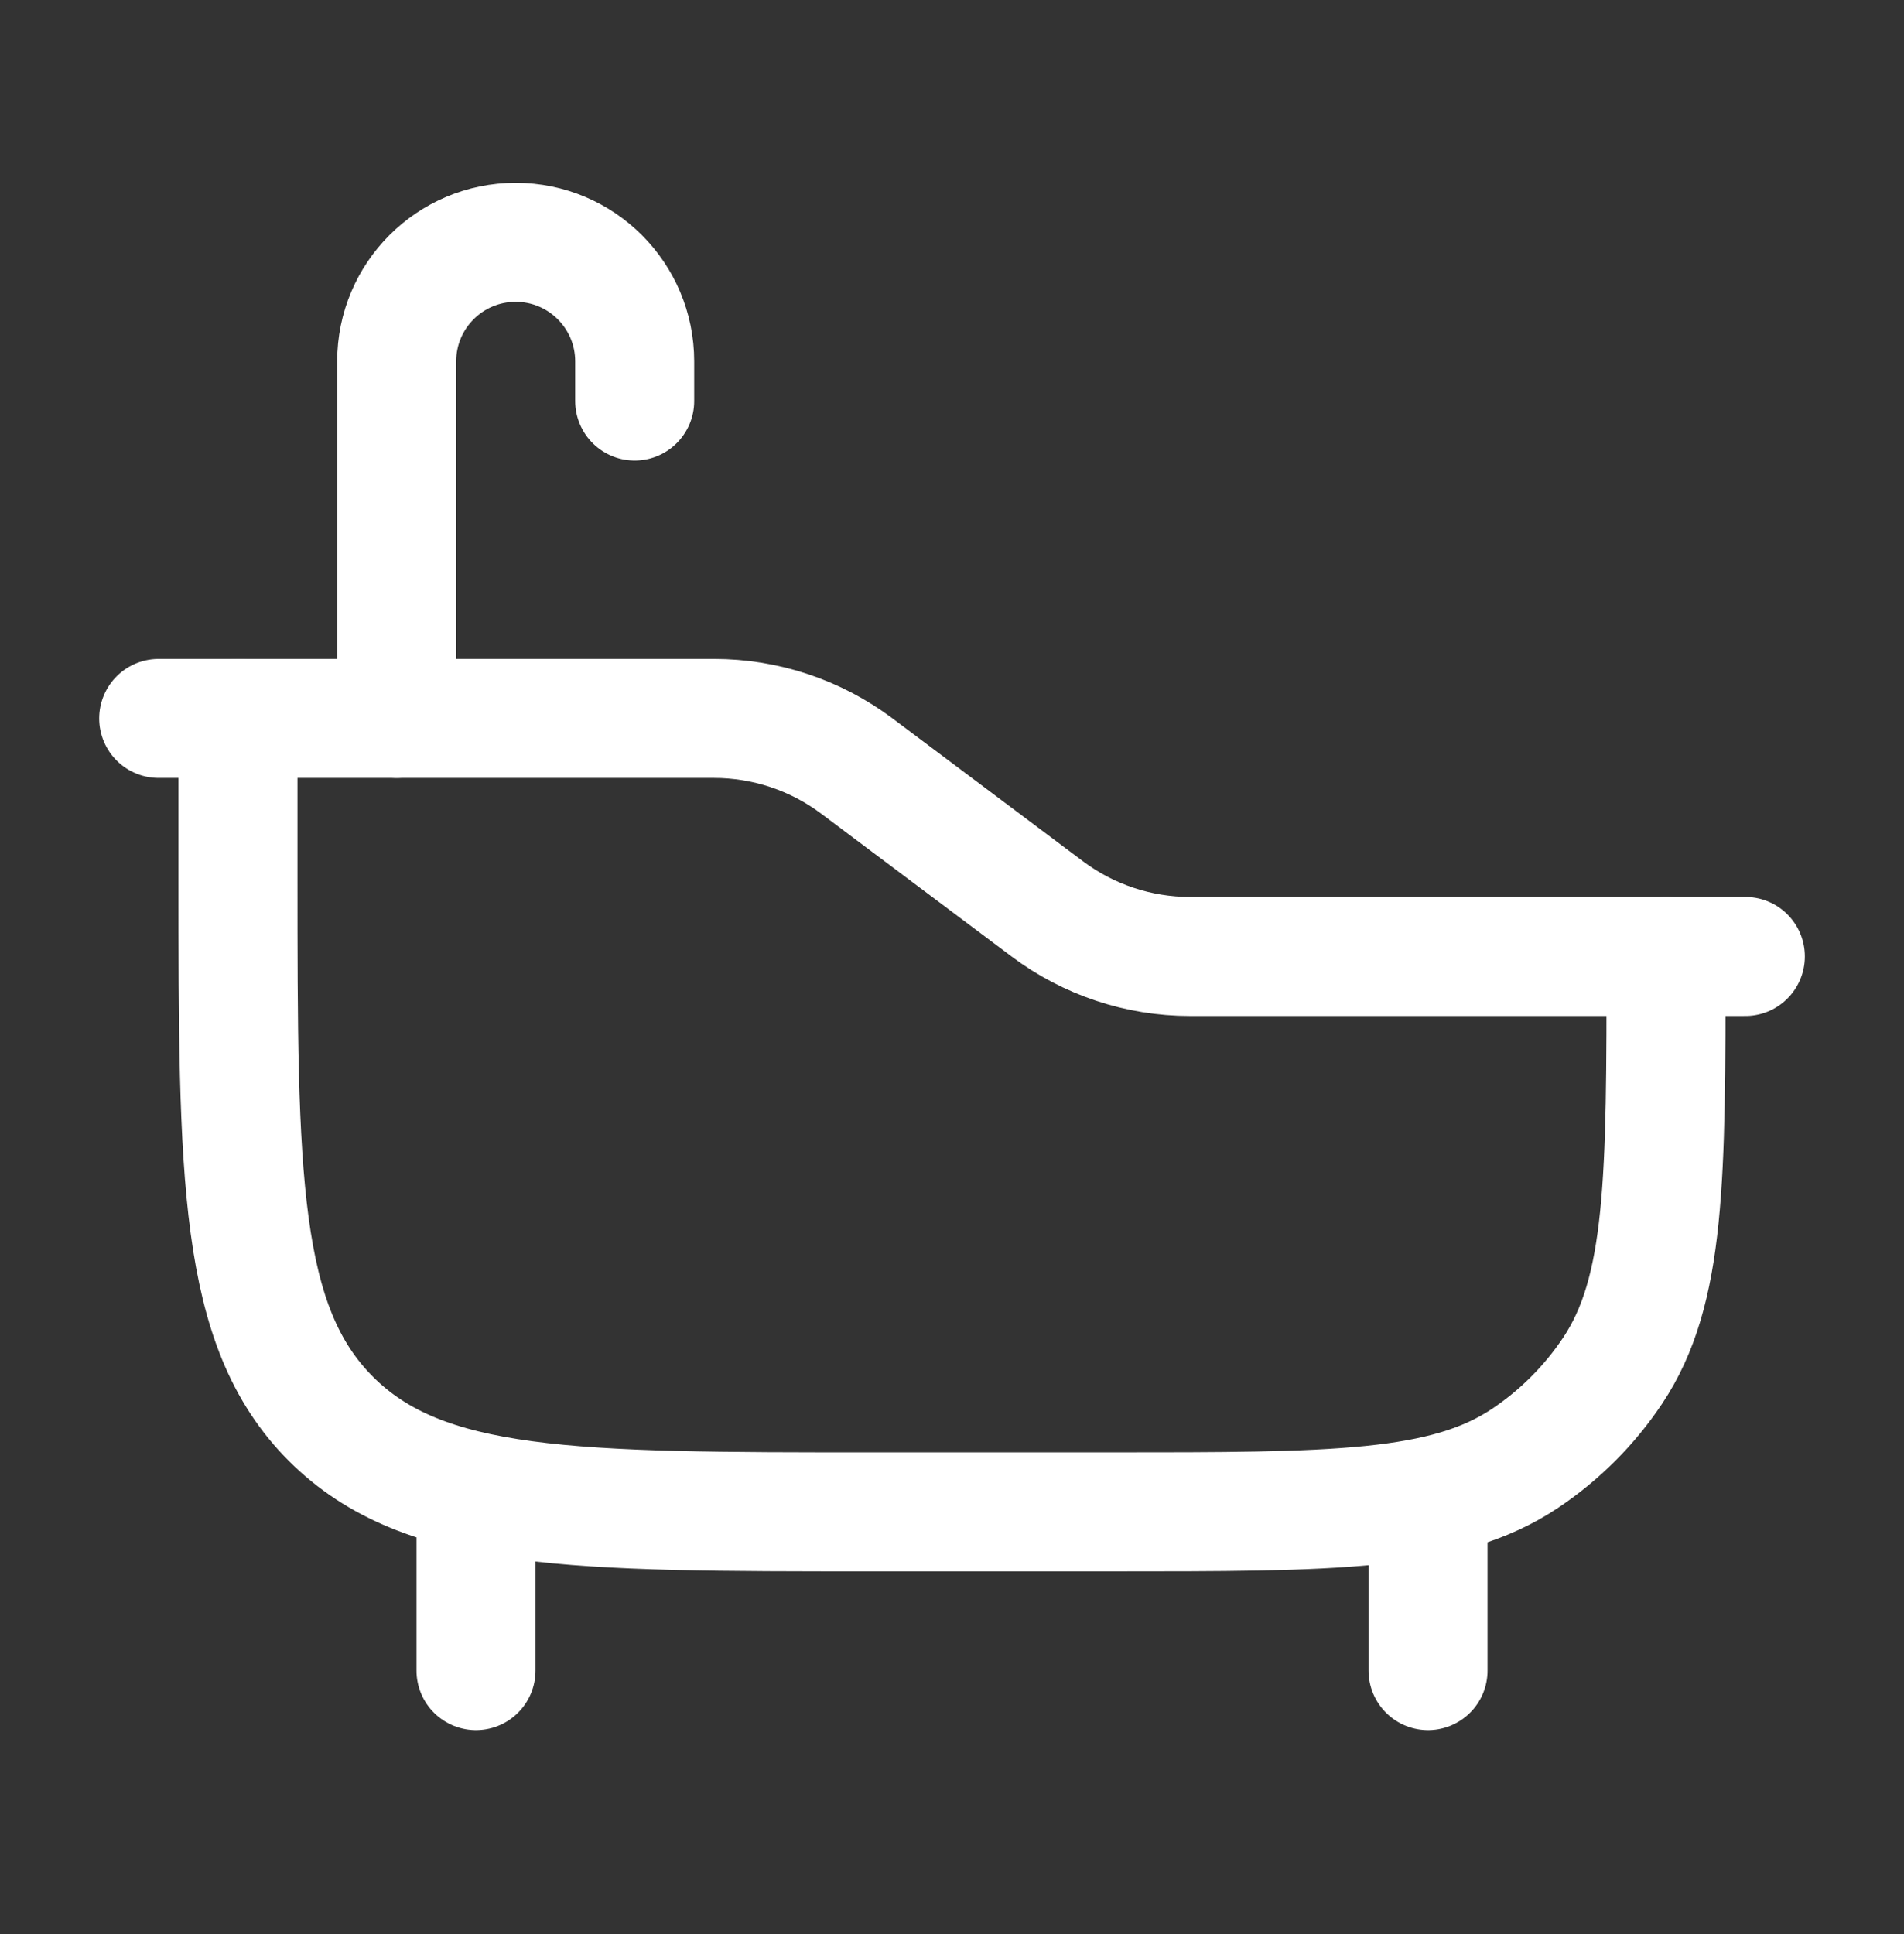 <svg width="64" height="65" viewBox="0 0 64 65" fill="none" xmlns="http://www.w3.org/2000/svg">
  <rect x="0" y="0" width="64" height="65" fill="#333333" stroke="none"/>
  <path d="M58.667 32.145H40C38.269 32.145 36.585 31.583 35.2 30.544L28.8 25.744C27.416 24.706 25.731 24.145 24 24.145H5.334" stroke="#fff" stroke-width="4" stroke-linecap="round" stroke-linejoin="round"/>
  <path d="M8 24.145V29.478C8 39.535 8 44.563 11.125 47.687C14.249 50.811 19.277 50.811 29.334 50.811H37.334C44.824 50.811 48.569 50.811 51.26 49.014C52.425 48.235 53.425 47.235 54.203 46.071C56.001 43.38 56.001 39.635 56.001 32.145" stroke="#fff" stroke-width="4" stroke-linecap="round" stroke-linejoin="round"/>
  <path d="M48.001 50.812V56.146M16 50.812V56.146" stroke="#fff" stroke-width="4" stroke-linecap="round" stroke-linejoin="round"/>
  <path d="M13.334 24.145V12.145C13.334 9.935 15.125 8.145 17.334 8.145C19.543 8.145 21.334 9.935 21.334 12.145V13.478" stroke="#fff" stroke-width="4" stroke-linecap="round" stroke-linejoin="round"/>
</svg>
